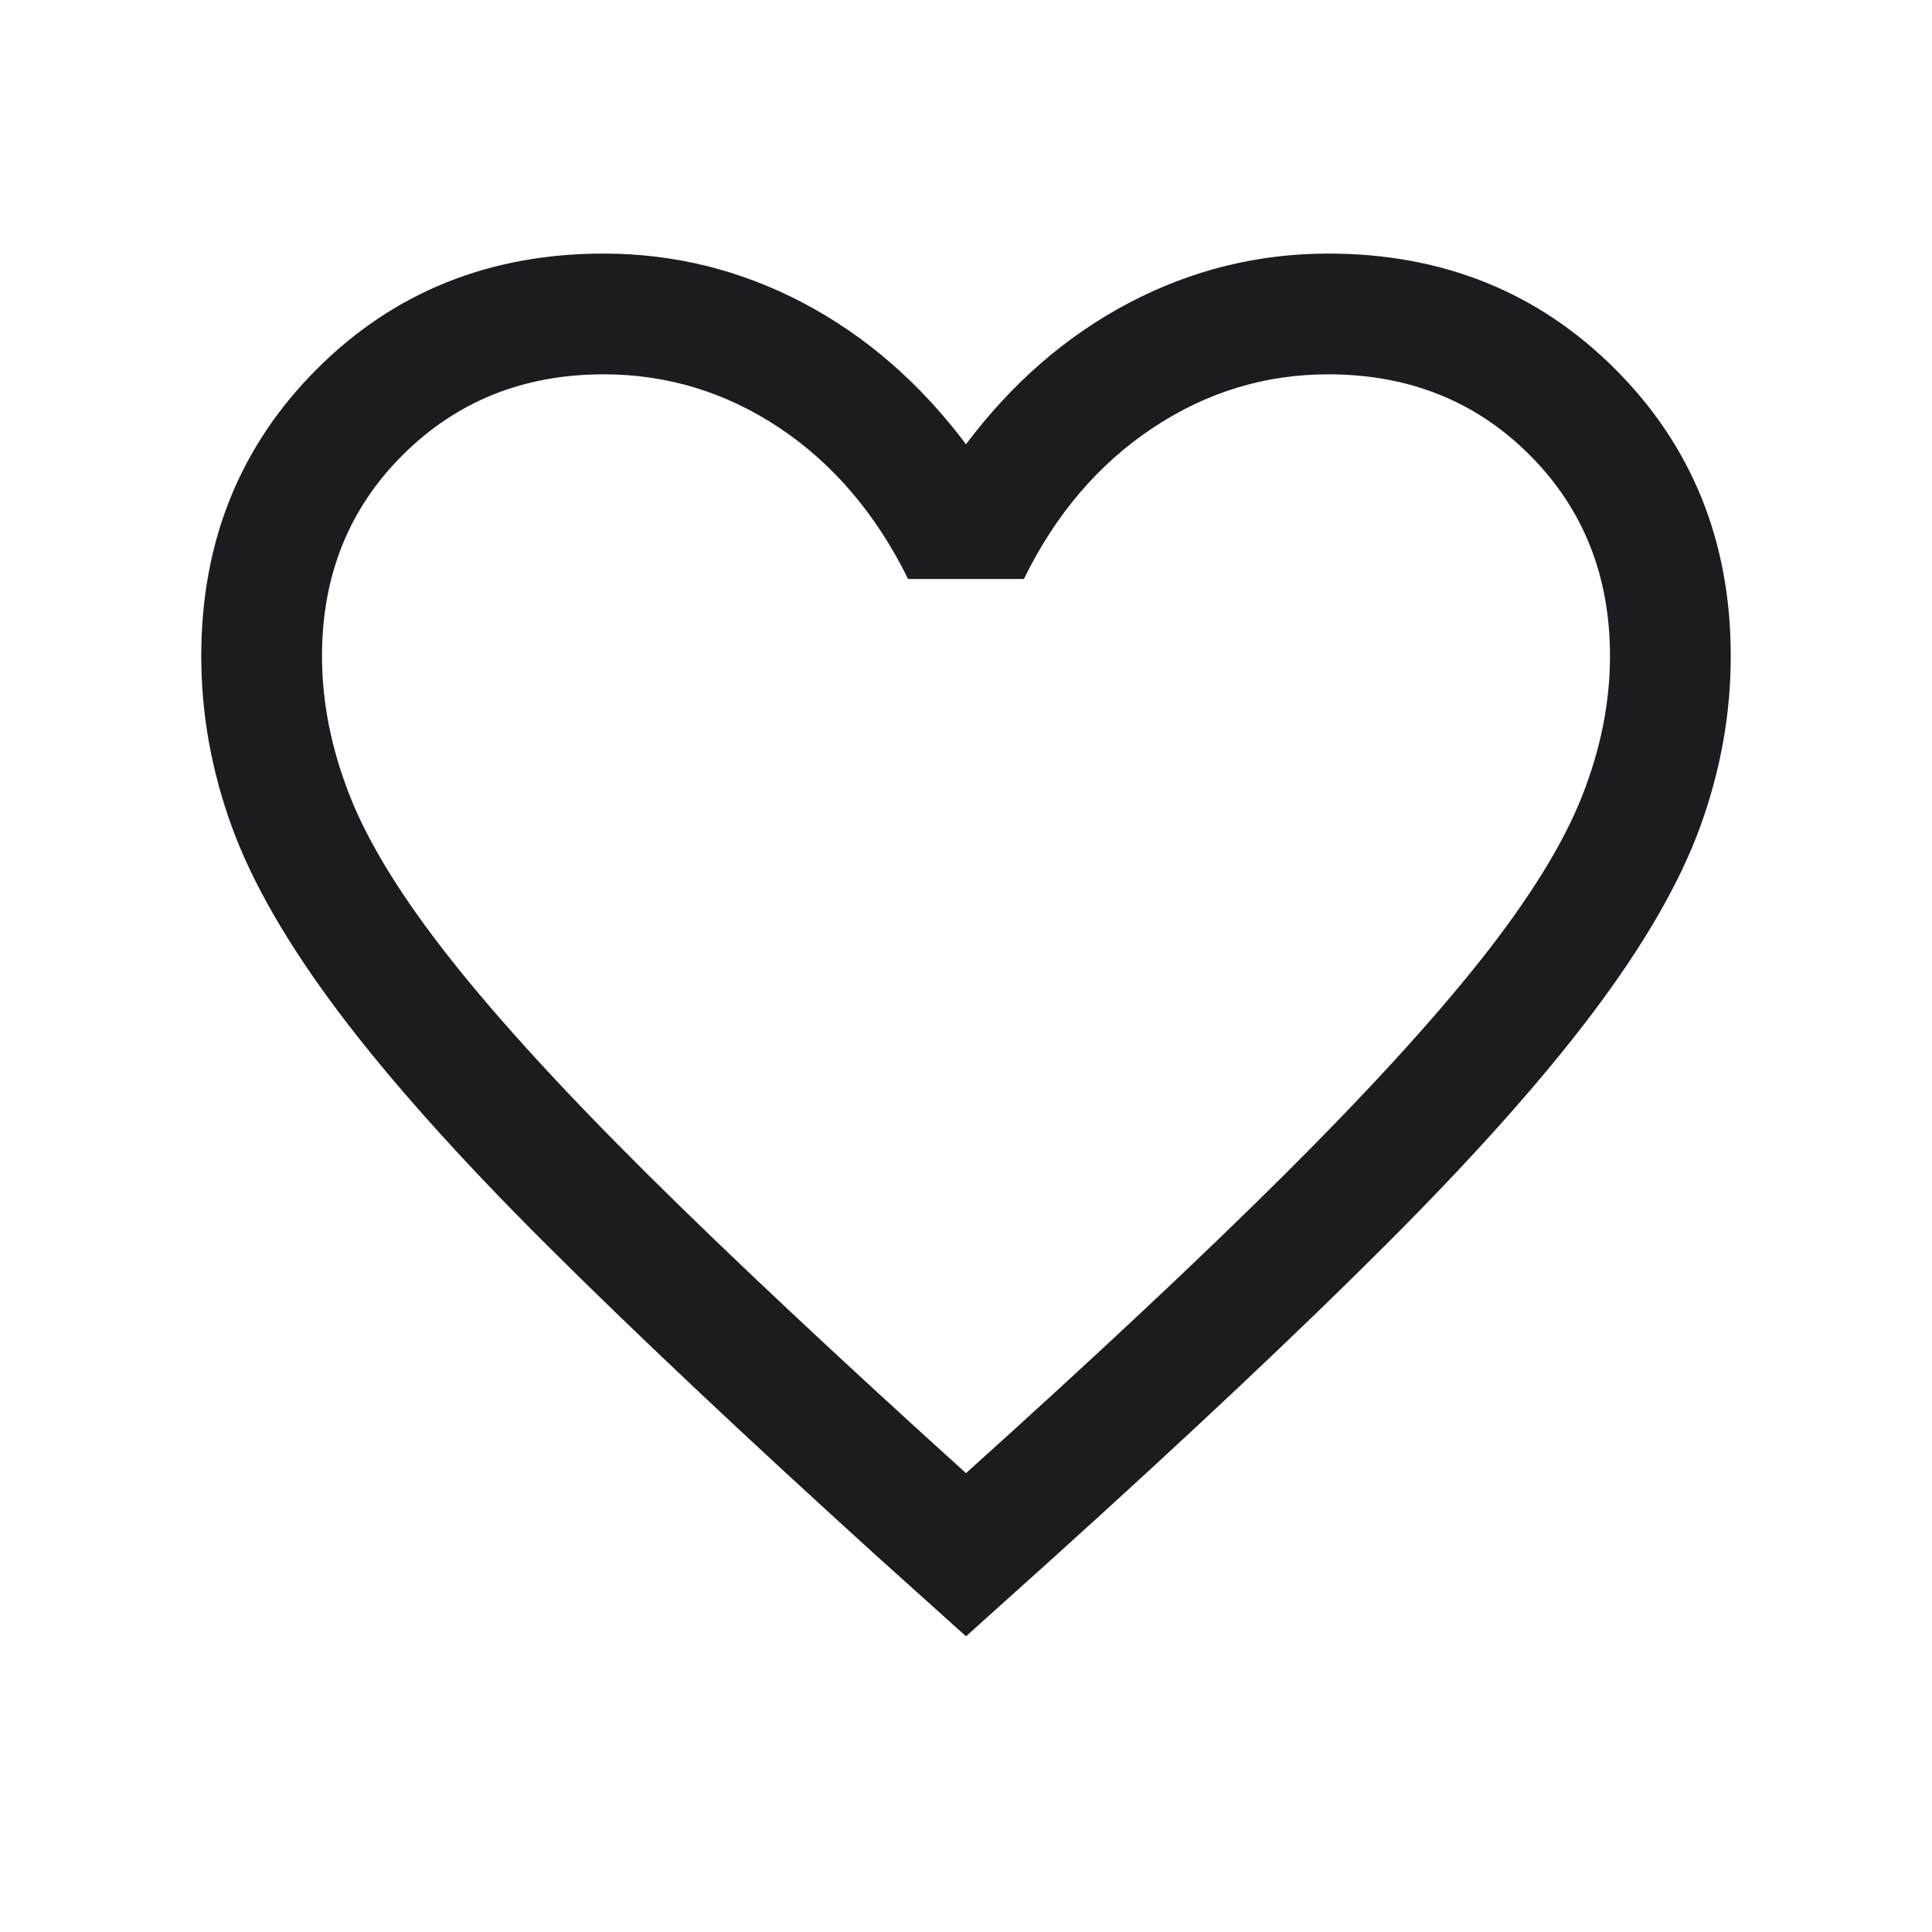 <svg width="36" height="36" viewBox="0 0 36 36" fill="none" xmlns="http://www.w3.org/2000/svg">
<mask id="mask0_261_2705" style="mask-type:alpha" maskUnits="userSpaceOnUse" x="0" y="0" width="36" height="36">
<rect width="36" height="36" fill="#D9D9D9"/>
</mask>
<g mask="url(#mask0_261_2705)">
<path d="M18 30.49L16.344 29.001C13.858 26.746 11.802 24.807 10.176 23.186C8.55 21.565 7.261 20.122 6.31 18.858C5.359 17.593 4.695 16.44 4.317 15.398C3.939 14.355 3.75 13.298 3.75 12.225C3.75 10.096 4.468 8.314 5.903 6.878C7.339 5.442 9.121 4.725 11.25 4.725C12.559 4.725 13.797 5.031 14.963 5.643C16.128 6.256 17.14 7.134 18 8.278C18.86 7.134 19.872 6.256 21.038 5.643C22.203 5.031 23.441 4.725 24.75 4.725C26.879 4.725 28.661 5.442 30.097 6.878C31.532 8.314 32.25 10.096 32.25 12.225C32.25 13.298 32.061 14.355 31.683 15.398C31.305 16.44 30.641 17.593 29.69 18.858C28.739 20.122 27.453 21.565 25.831 23.186C24.21 24.807 22.152 26.746 19.656 29.001L18 30.49ZM18 27.45C20.4 25.29 22.375 23.439 23.925 21.897C25.475 20.354 26.7 19.015 27.6 17.877C28.5 16.739 29.125 15.729 29.475 14.847C29.825 13.964 30 13.09 30 12.225C30 10.725 29.5 9.475 28.5 8.475C27.5 7.475 26.25 6.975 24.75 6.975C23.566 6.975 22.471 7.311 21.466 7.983C20.461 8.655 19.665 9.59 19.079 10.788H16.921C16.325 9.58 15.527 8.643 14.527 7.975C13.527 7.308 12.434 6.975 11.25 6.975C9.759 6.975 8.512 7.475 7.507 8.475C6.502 9.475 6 10.725 6 12.225C6 13.09 6.175 13.964 6.525 14.847C6.875 15.729 7.5 16.739 8.4 17.877C9.3 19.015 10.525 20.352 12.075 21.89C13.625 23.427 15.6 25.28 18 27.45Z" fill="#1C1B1F"/>
</g>
</svg>
